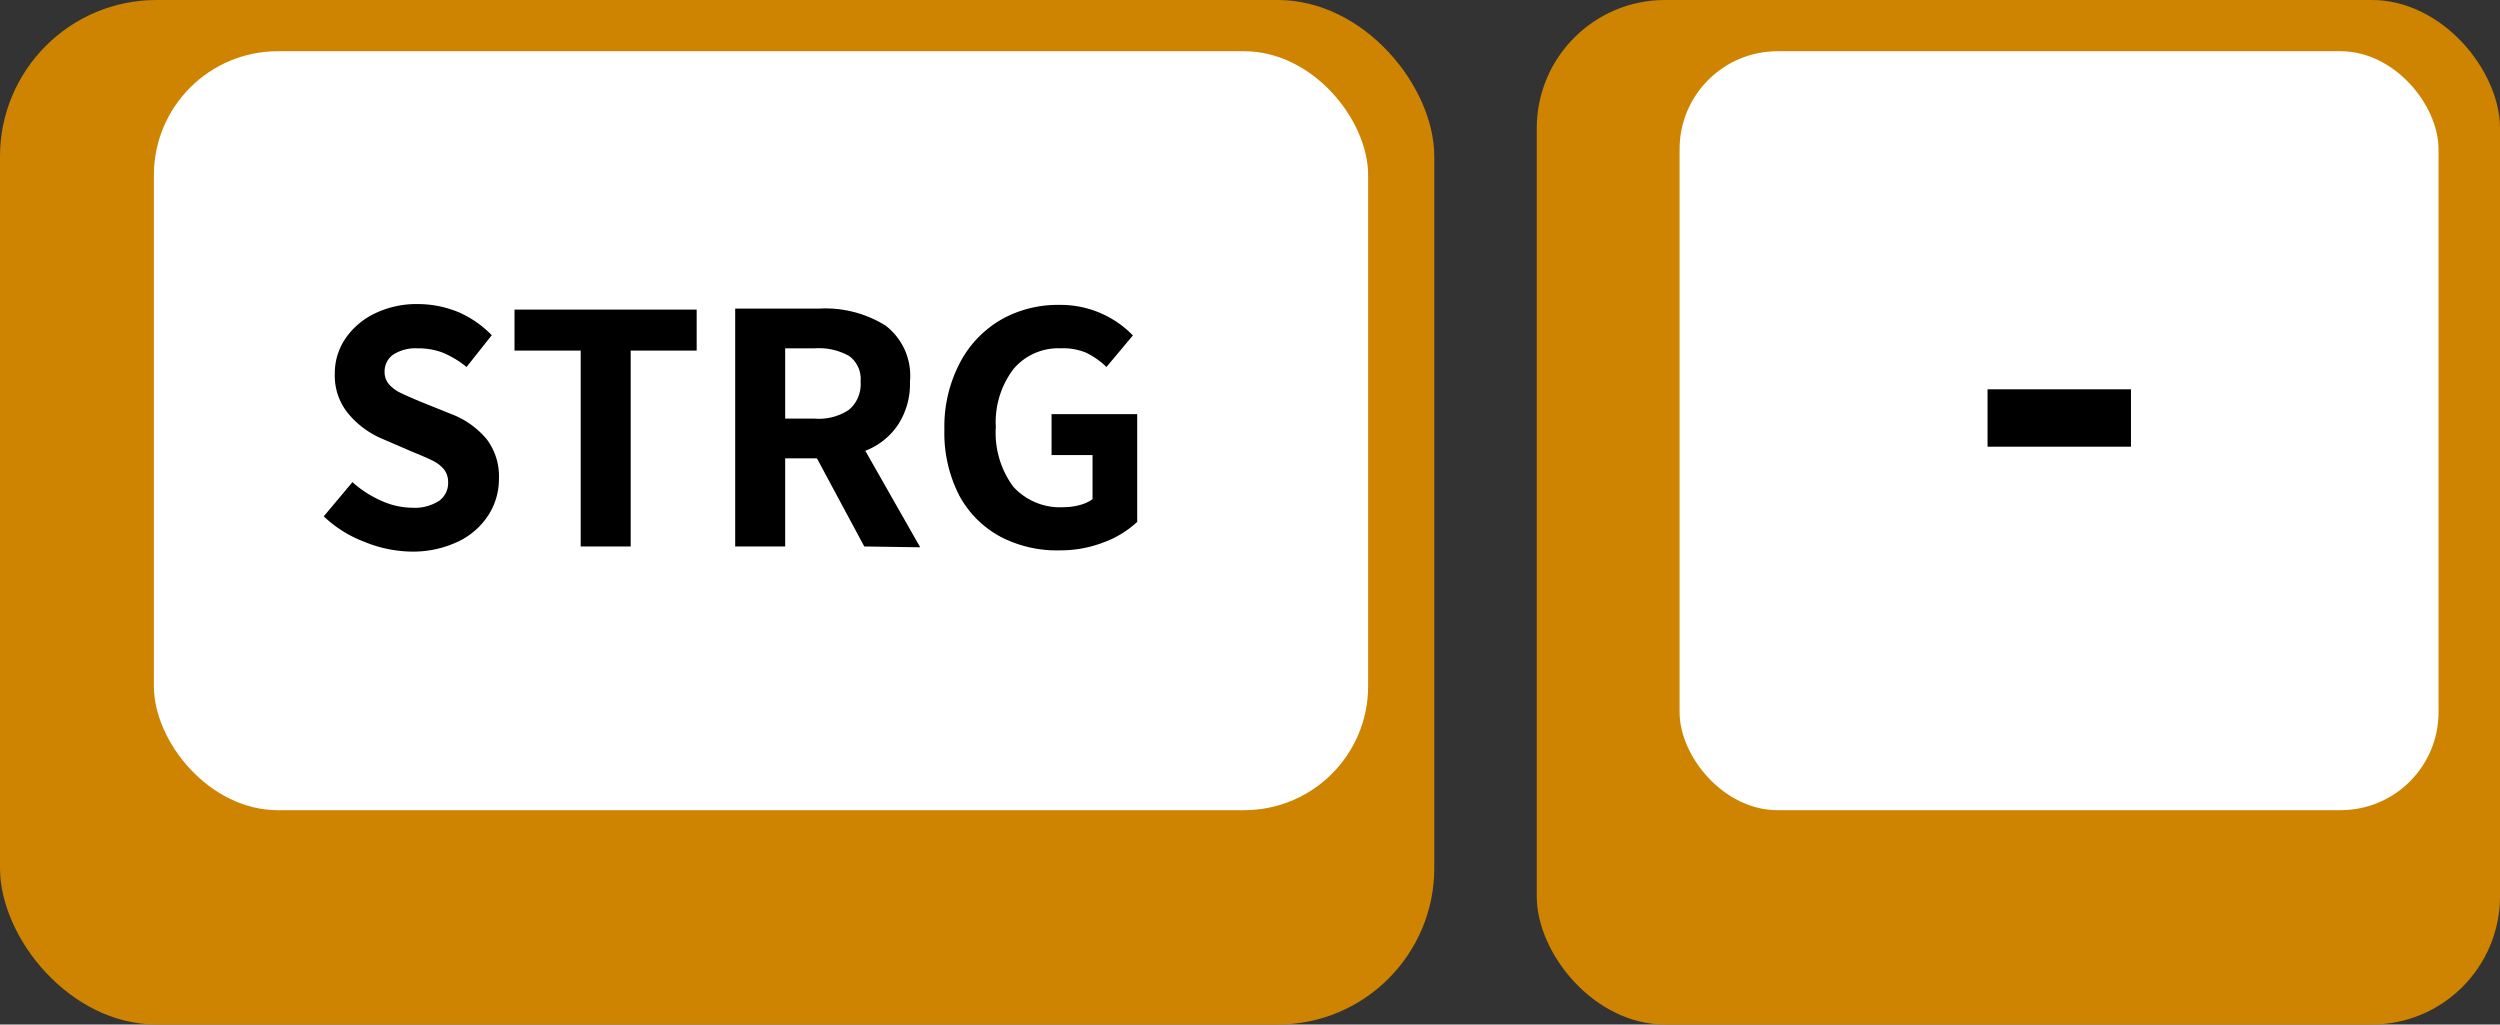 <svg xmlns="http://www.w3.org/2000/svg" viewBox="0 0 122.01 50"><rect x="0" y="0" width="122.01" height="50" fill="#333333" stroke="none"/><defs><style>.cls-1{fill:#ce8400;}.cls-2{fill:#fff;}</style></defs><title>strg-minus</title><g id="Ebene_2" data-name="Ebene 2"><g id="heinrich-heine-logo"><rect class="cls-1" width="70" height="50" rx="7.64" ry="7.64"/><rect class="cls-2" x="7.51" y="2.5" width="59.26" height="37.04" rx="6.05" ry="6.05"/><rect class="cls-1" x="75" width="47.01" height="50" rx="6.26" ry="6.26"/><rect class="cls-2" x="81.97" y="2.5" width="37.04" height="37.04" rx="4.78" ry="4.78"/><path d="M17.8,26.45a5.92,5.92,0,0,1-2-1.25l1.4-1.67a5.31,5.31,0,0,0,1.41.91,3.73,3.73,0,0,0,1.5.34,2.21,2.21,0,0,0,1.31-.33,1.07,1.07,0,0,0,.45-.92,1,1,0,0,0-.2-.62,1.61,1.61,0,0,0-.52-.41q-.31-.16-1-.44l-1.53-.66A4.36,4.36,0,0,1,17,20.19a2.9,2.9,0,0,1-.66-1.95,3,3,0,0,1,.52-1.72,3.64,3.64,0,0,1,1.45-1.23,4.66,4.66,0,0,1,2.08-.45,5.21,5.21,0,0,1,2,.4A5.09,5.09,0,0,1,24,16.36l-1.23,1.55a4.73,4.73,0,0,0-1.19-.71A3.41,3.41,0,0,0,20.36,17a2,2,0,0,0-1.16.3,1,1,0,0,0-.43.84.9.9,0,0,0,.22.62,1.77,1.77,0,0,0,.55.41q.33.16,1,.44l1.49.6a4.21,4.21,0,0,1,1.72,1.22,3,3,0,0,1,.6,1.93,3.26,3.26,0,0,1-.52,1.79,3.6,3.6,0,0,1-1.49,1.29,5.14,5.14,0,0,1-2.29.48A6.28,6.28,0,0,1,17.8,26.45Z"/><path d="M28.34,17.11H25.11v-2H34v2H30.78v9.56H28.34Z"/><path d="M42.18,26.67l-2.31-4.3H38.32v4.3H35.88V15.06H40a5.55,5.55,0,0,1,3.22.83,3.08,3.08,0,0,1,1.19,2.73,3.66,3.66,0,0,1-.57,2.09A3.37,3.37,0,0,1,42.23,22l2.68,4.71Zm-3.86-6.24h1.44A2.64,2.64,0,0,0,41.43,20,1.63,1.63,0,0,0,42,18.62a1.39,1.39,0,0,0-.55-1.24A3,3,0,0,0,39.76,17H38.32Z"/><path d="M48.82,26.19a4.94,4.94,0,0,1-2-2,6.67,6.67,0,0,1-.73-3.23,6.71,6.71,0,0,1,.75-3.24,5.24,5.24,0,0,1,2-2.11,5.6,5.6,0,0,1,2.84-.73,4.92,4.92,0,0,1,3.61,1.49L54,17.91a3.9,3.9,0,0,0-1-.7A2.9,2.9,0,0,0,51.78,17a2.86,2.86,0,0,0-2.31,1,4.28,4.28,0,0,0-.87,2.84,4.42,4.42,0,0,0,.85,2.91,3.08,3.08,0,0,0,2.51,1,2.78,2.78,0,0,0,.76-.11,1.79,1.79,0,0,0,.6-.28V22.21h-2v-2h4.18v5.26a4.85,4.85,0,0,1-1.64,1,5.84,5.84,0,0,1-2.15.39A5.93,5.93,0,0,1,48.82,26.19Z"/><path d="M97,19h7v2.8H97Z"/></g></g></svg>